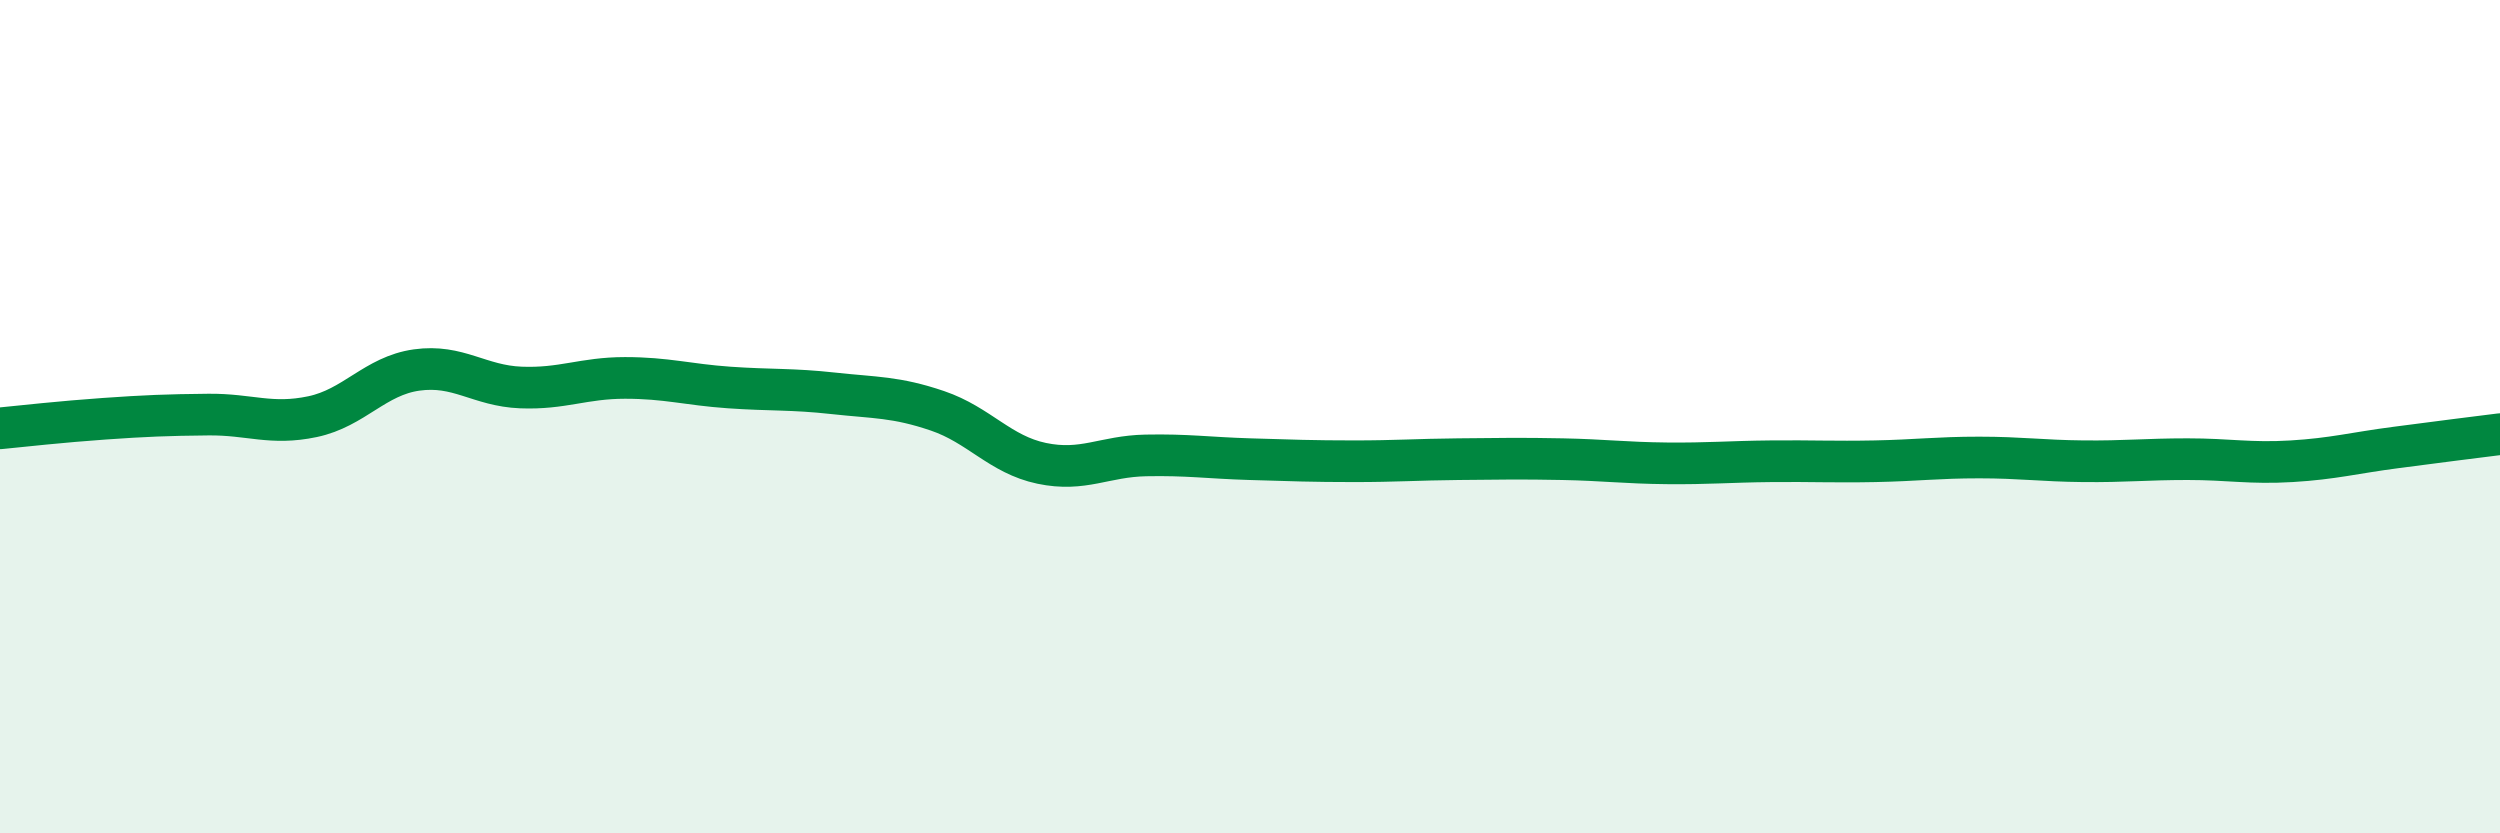 
    <svg width="60" height="20" viewBox="0 0 60 20" xmlns="http://www.w3.org/2000/svg">
      <path
        d="M 0,10.28 C 0.5,10.23 1.5,10.12 2.5,10.05 C 3.5,9.98 4,9.96 5,9.95 C 6,9.94 6.5,10.21 7.5,10 C 8.5,9.79 9,9.02 10,8.88 C 11,8.74 11.5,9.26 12.5,9.3 C 13.5,9.34 14,9.07 15,9.07 C 16,9.07 16.5,9.23 17.5,9.3 C 18.5,9.37 19,9.33 20,9.44 C 21,9.55 21.5,9.52 22.5,9.86 C 23.5,10.2 24,10.91 25,11.12 C 26,11.33 26.5,10.95 27.5,10.93 C 28.5,10.91 29,10.99 30,11.02 C 31,11.05 31.5,11.07 32.5,11.07 C 33.5,11.07 34,11.03 35,11.02 C 36,11.01 36.5,11 37.5,11.02 C 38.5,11.04 39,11.11 40,11.12 C 41,11.13 41.5,11.08 42.5,11.07 C 43.5,11.06 44,11.09 45,11.07 C 46,11.05 46.5,10.98 47.5,10.98 C 48.5,10.98 49,11.06 50,11.07 C 51,11.08 51.5,11.02 52.5,11.02 C 53.5,11.02 54,11.13 55,11.07 C 56,11.01 56.5,10.87 57.5,10.74 C 58.5,10.61 59.5,10.48 60,10.42L60 20L0 20Z"
        fill="#008740"
        opacity="0.1"
        stroke-linecap="round"
        stroke-linejoin="round"
      />
      <path
        d="M 0,10.28 C 0.5,10.23 1.5,10.12 2.5,10.05 C 3.5,9.98 4,9.96 5,9.95 C 6,9.94 6.5,10.21 7.5,10 C 8.5,9.79 9,9.02 10,8.88 C 11,8.74 11.5,9.26 12.5,9.3 C 13.5,9.34 14,9.07 15,9.07 C 16,9.07 16.5,9.23 17.5,9.3 C 18.5,9.37 19,9.33 20,9.44 C 21,9.55 21.5,9.52 22.5,9.86 C 23.5,10.2 24,10.91 25,11.12 C 26,11.33 26.5,10.95 27.5,10.93 C 28.5,10.91 29,10.99 30,11.02 C 31,11.05 31.5,11.07 32.5,11.07 C 33.5,11.07 34,11.03 35,11.02 C 36,11.01 36.5,11 37.5,11.02 C 38.5,11.04 39,11.11 40,11.12 C 41,11.13 41.5,11.08 42.5,11.07 C 43.5,11.06 44,11.09 45,11.07 C 46,11.05 46.5,10.98 47.5,10.98 C 48.5,10.98 49,11.06 50,11.07 C 51,11.08 51.5,11.02 52.5,11.02 C 53.5,11.02 54,11.13 55,11.07 C 56,11.01 56.5,10.87 57.5,10.74 C 58.5,10.61 59.5,10.48 60,10.42"
        stroke="#008740"
        stroke-width="1"
        fill="none"
        stroke-linecap="round"
        stroke-linejoin="round"
      />
    </svg>
  